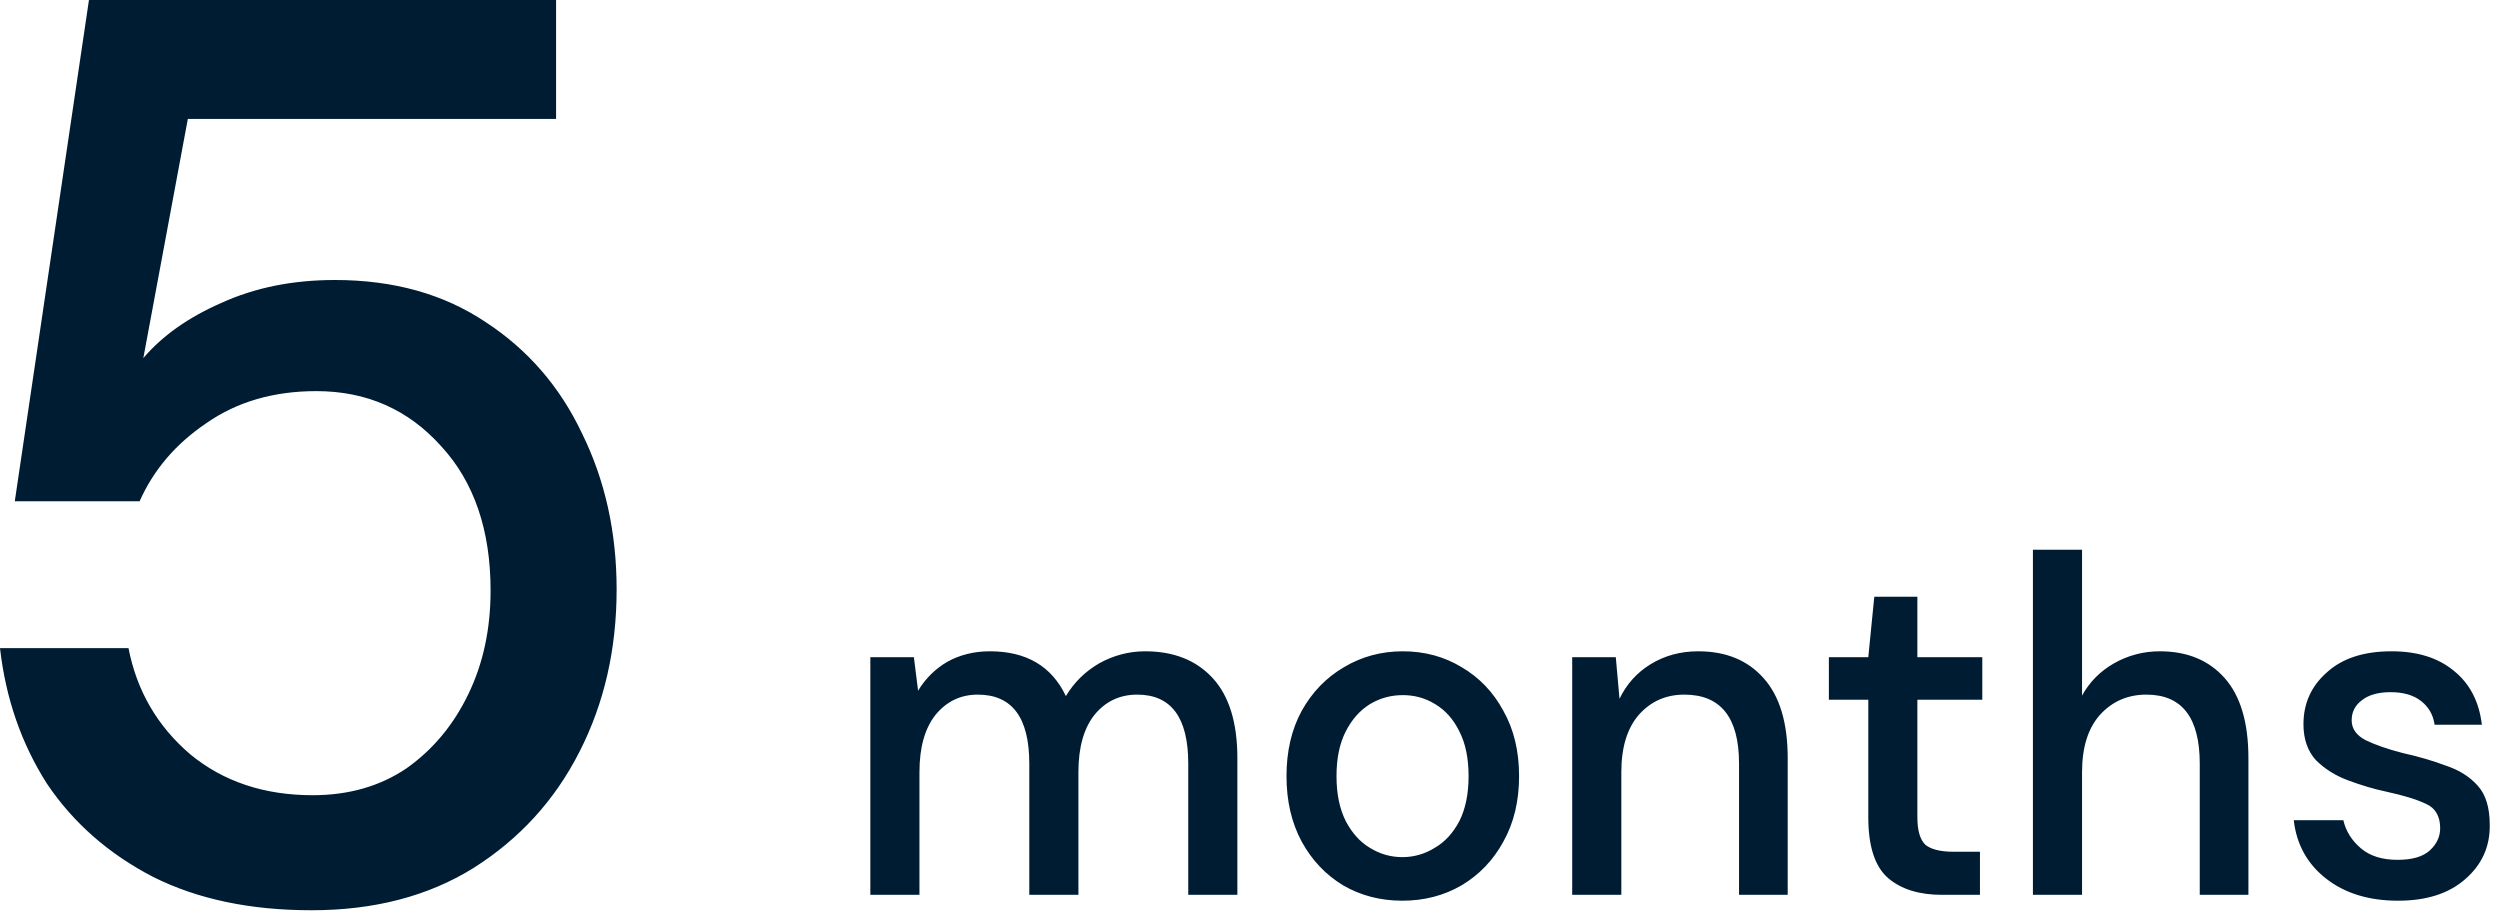<?xml version="1.0" encoding="utf-8"?>
<svg xmlns="http://www.w3.org/2000/svg" fill="none" height="100%" overflow="visible" preserveAspectRatio="none" style="display: block;" viewBox="0 0 60 22" width="100%">
<path d="M7.474 21.846C6.01 21.846 4.745 21.582 3.677 21.047C2.61 20.495 1.759 19.749 1.127 18.809C0.513 17.846 0.138 16.765 0 15.555H3.084C3.282 16.577 3.776 17.429 4.567 18.104C5.358 18.756 6.336 19.085 7.503 19.085C8.373 19.085 9.124 18.868 9.757 18.439C10.39 17.992 10.884 17.399 11.24 16.659C11.596 15.925 11.774 15.096 11.774 14.174C11.774 12.723 11.378 11.566 10.588 10.709C9.797 9.827 8.798 9.387 7.592 9.387C6.564 9.387 5.684 9.645 4.952 10.156C4.221 10.65 3.687 11.272 3.351 12.03H0.355L2.135 0H13.346V2.855H4.508L3.44 8.594C3.895 8.059 4.517 7.619 5.308 7.272C6.119 6.902 7.028 6.72 8.037 6.72C9.441 6.72 10.647 7.055 11.655 7.73C12.663 8.388 13.435 9.275 13.969 10.403C14.522 11.525 14.799 12.776 14.799 14.145C14.799 15.578 14.503 16.876 13.909 18.039C13.316 19.208 12.466 20.137 11.359 20.835C10.271 21.511 8.976 21.846 7.474 21.846ZM20.888 21.476V15.772H21.933L22.034 16.577C22.212 16.283 22.445 16.054 22.734 15.884C23.031 15.719 23.372 15.631 23.757 15.631C24.633 15.631 25.241 15.989 25.581 16.706C25.782 16.371 26.049 16.113 26.382 15.919C26.723 15.731 27.09 15.631 27.483 15.631C28.173 15.631 28.714 15.848 29.107 16.277C29.5 16.706 29.697 17.346 29.697 18.198V21.476H28.518V18.327C28.518 17.223 28.11 16.671 27.294 16.671C26.879 16.671 26.538 16.829 26.271 17.152C26.012 17.476 25.882 17.934 25.882 18.533V21.476H24.703V18.327C24.703 17.223 24.291 16.671 23.468 16.671C23.061 16.671 22.723 16.829 22.456 17.152C22.197 17.476 22.067 17.934 22.067 18.533V21.476H20.888ZM33.656 21.617C33.13 21.617 32.655 21.493 32.233 21.247C31.817 20.994 31.487 20.648 31.242 20.201C30.998 19.749 30.876 19.226 30.876 18.627C30.876 18.028 30.998 17.505 31.242 17.058C31.495 16.606 31.832 16.26 32.254 16.013C32.677 15.76 33.148 15.631 33.667 15.631C34.193 15.631 34.664 15.76 35.08 16.013C35.502 16.26 35.836 16.606 36.08 17.058C36.333 17.505 36.458 18.028 36.458 18.627C36.458 19.226 36.333 19.749 36.08 20.201C35.836 20.648 35.502 20.994 35.08 21.247C34.657 21.493 34.182 21.617 33.656 21.617ZM33.656 20.571C33.938 20.571 34.197 20.495 34.434 20.348C34.679 20.207 34.875 19.99 35.024 19.708C35.172 19.414 35.246 19.056 35.246 18.627C35.246 18.198 35.172 17.84 35.024 17.552C34.883 17.264 34.69 17.047 34.445 16.9C34.208 16.753 33.949 16.683 33.667 16.683C33.385 16.683 33.122 16.753 32.877 16.9C32.64 17.047 32.447 17.264 32.299 17.552C32.151 17.84 32.076 18.198 32.076 18.627C32.076 19.056 32.151 19.414 32.299 19.708C32.447 19.99 32.64 20.207 32.877 20.348C33.115 20.495 33.374 20.571 33.656 20.571ZM37.733 21.476V15.772H38.779L38.868 16.771C39.038 16.418 39.287 16.142 39.613 15.942C39.946 15.737 40.328 15.631 40.758 15.631C41.425 15.631 41.948 15.848 42.327 16.277C42.712 16.706 42.905 17.346 42.905 18.198V21.476H41.737V18.327C41.737 17.223 41.3 16.671 40.425 16.671C39.987 16.671 39.624 16.829 39.335 17.152C39.053 17.476 38.912 17.934 38.912 18.533V21.476H37.733ZM46.607 21.476C46.066 21.476 45.636 21.346 45.317 21.076C44.998 20.8 44.839 20.313 44.839 19.614V16.794H43.893V15.772H44.839L44.983 14.321H46.017V15.772H47.575V16.794H46.017V19.614C46.017 19.931 46.081 20.148 46.206 20.272C46.34 20.383 46.566 20.442 46.885 20.442H47.519V21.476H46.607ZM48.79 21.476V13.193H49.969V16.694C50.154 16.359 50.41 16.107 50.737 15.919C51.07 15.731 51.437 15.631 51.837 15.631C52.497 15.631 53.016 15.848 53.395 16.277C53.773 16.706 53.962 17.346 53.962 18.198V21.476H52.794V18.327C52.794 17.223 52.368 16.671 51.515 16.671C51.07 16.671 50.7 16.829 50.403 17.152C50.113 17.476 49.969 17.934 49.969 18.533V21.476H48.79ZM57.552 21.617C56.855 21.617 56.281 21.441 55.828 21.088C55.376 20.736 55.116 20.266 55.05 19.684H56.24C56.299 19.943 56.44 20.172 56.662 20.36C56.885 20.548 57.178 20.636 57.541 20.636C57.897 20.636 58.156 20.559 58.319 20.407C58.483 20.254 58.564 20.078 58.564 19.878C58.564 19.59 58.449 19.39 58.22 19.291C57.997 19.185 57.686 19.091 57.285 19.003C56.974 18.938 56.662 18.844 56.351 18.727C56.047 18.615 55.791 18.451 55.583 18.245C55.384 18.028 55.283 17.74 55.283 17.381C55.283 16.882 55.469 16.471 55.839 16.142C56.21 15.801 56.729 15.631 57.397 15.631C58.012 15.631 58.509 15.784 58.887 16.095C59.272 16.401 59.498 16.835 59.565 17.393H58.431C58.394 17.146 58.282 16.959 58.097 16.818C57.919 16.682 57.678 16.612 57.374 16.612C57.078 16.612 56.848 16.677 56.685 16.806C56.521 16.929 56.44 17.088 56.44 17.288C56.44 17.487 56.551 17.646 56.773 17.763C57.004 17.875 57.304 17.981 57.675 18.075C58.045 18.157 58.386 18.257 58.698 18.374C59.017 18.48 59.272 18.639 59.465 18.856C59.658 19.067 59.754 19.385 59.754 19.796C59.762 20.319 59.565 20.753 59.165 21.1C58.772 21.446 58.234 21.617 57.552 21.617Z" fill="#001C33" id="Vector"/>
</svg>
